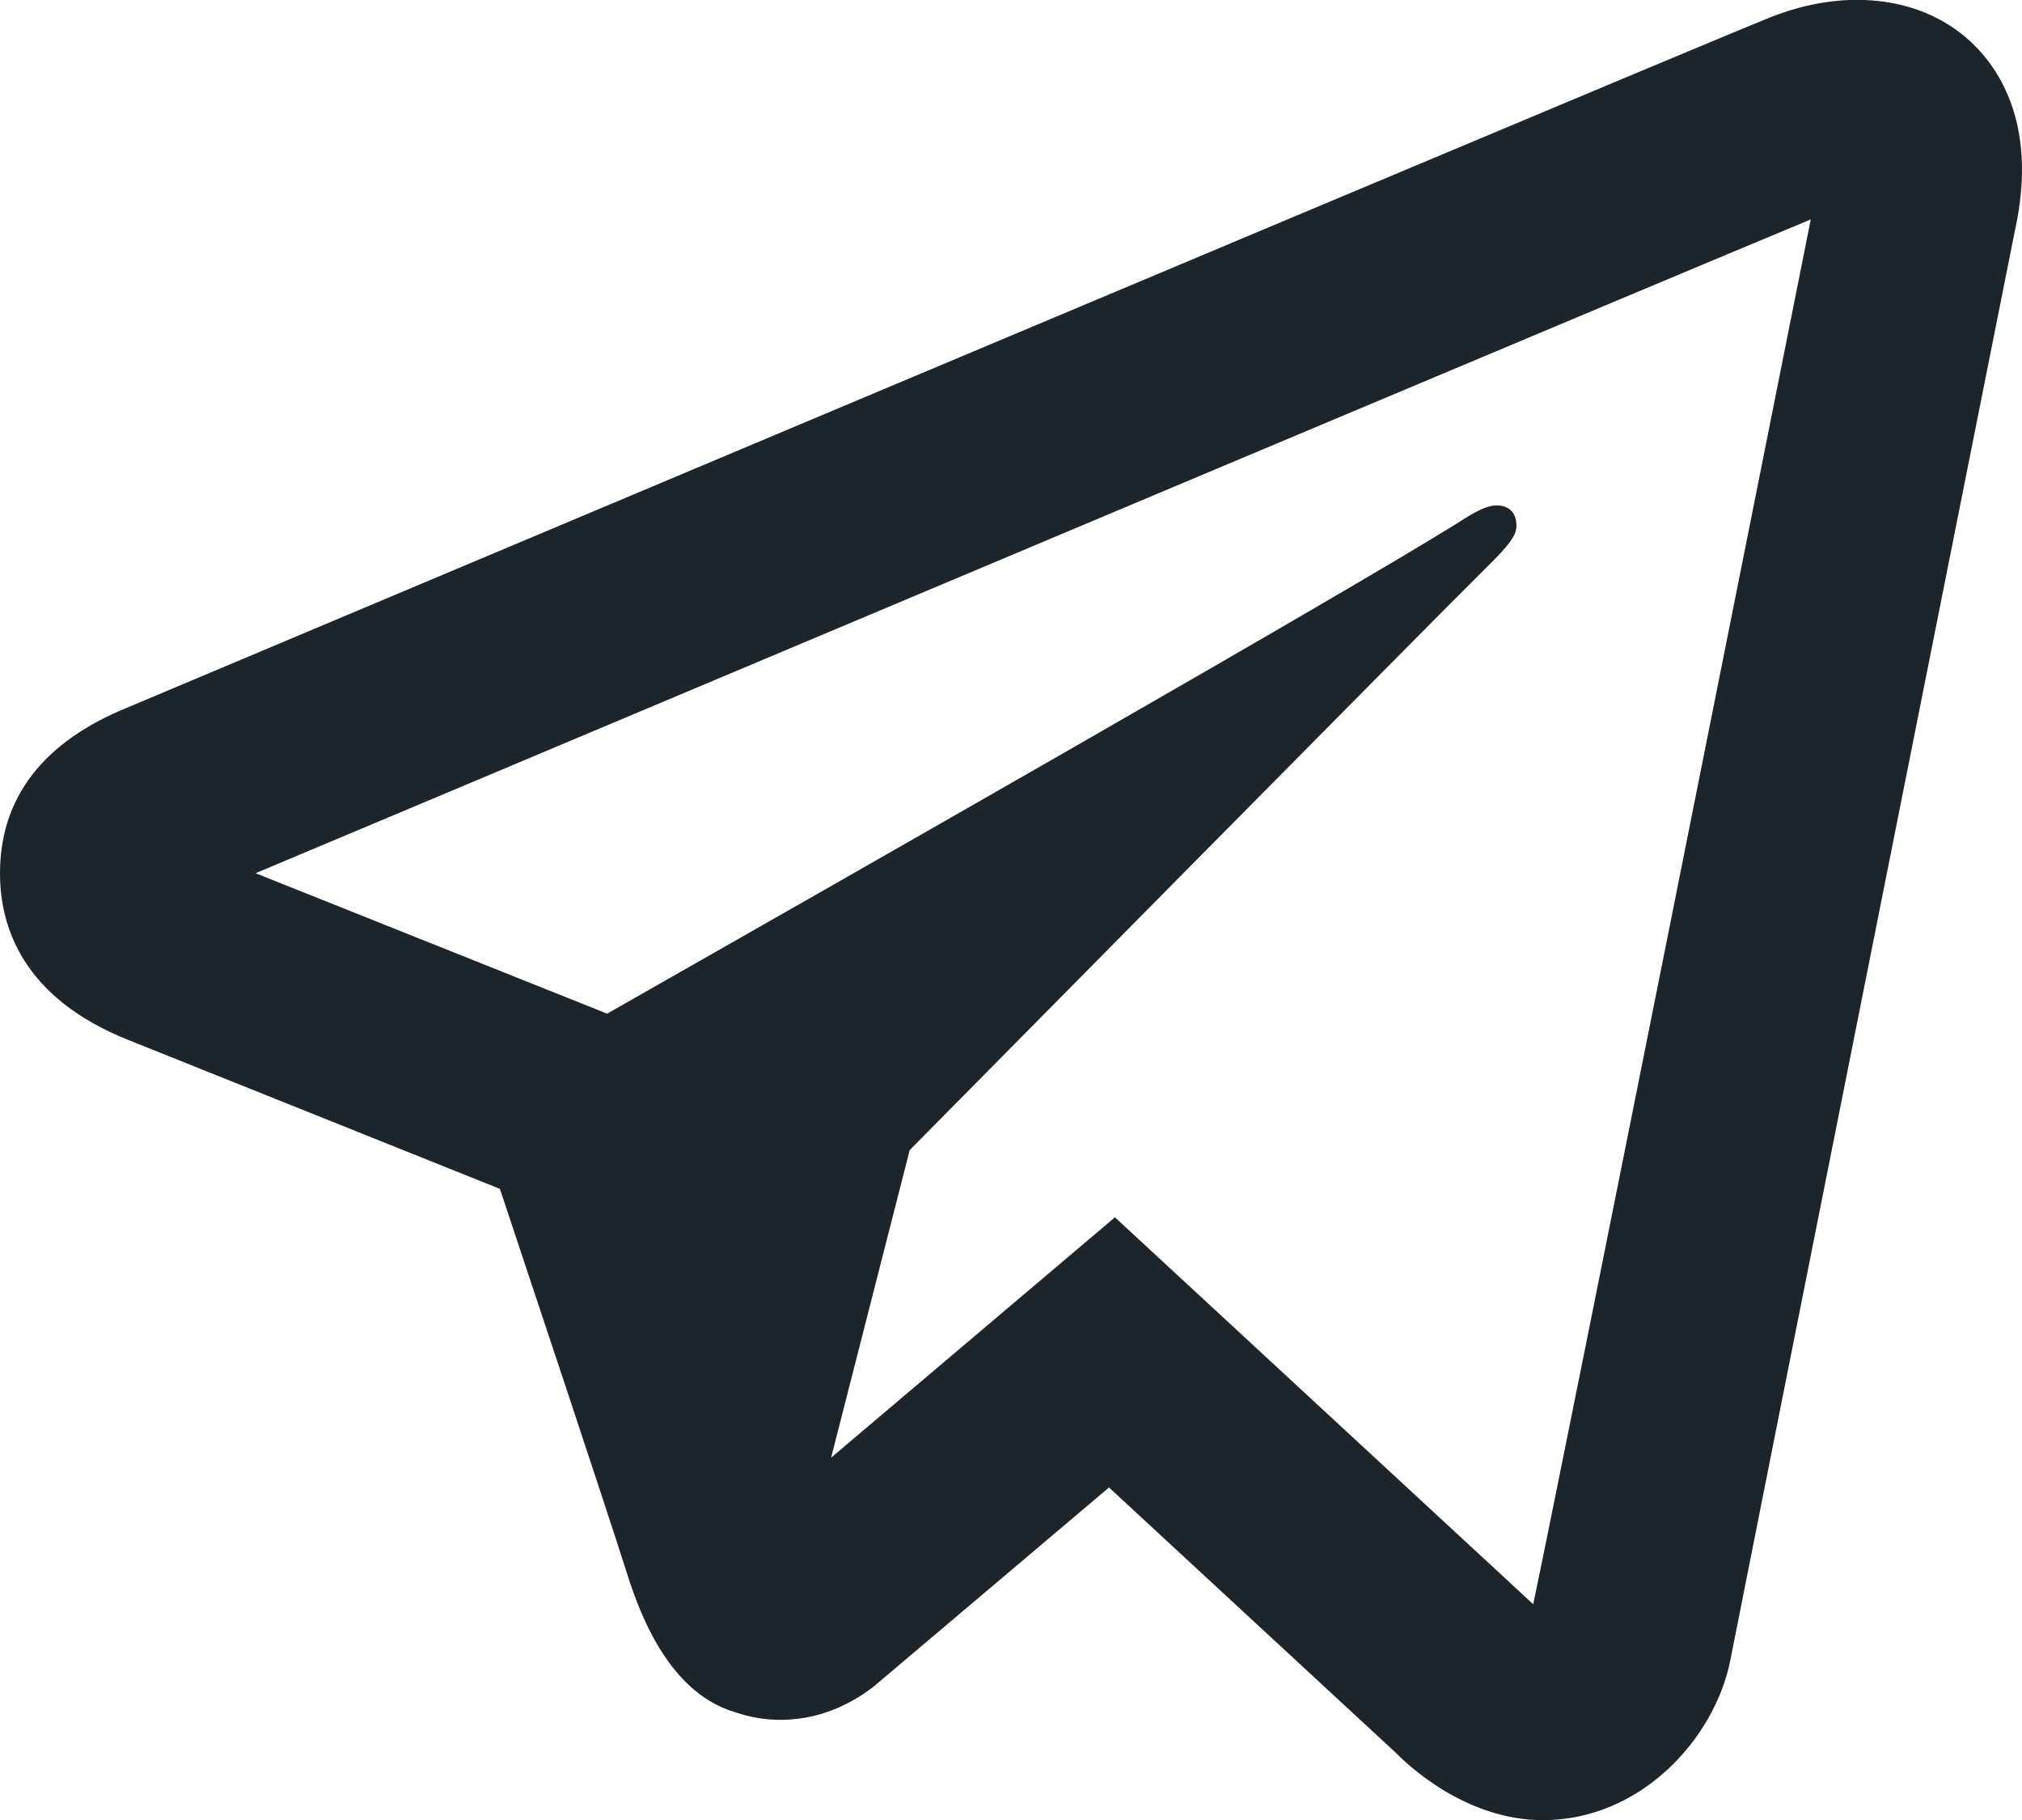 <svg width="30" height="27" viewBox="0 0 30 27" fill="none" xmlns="http://www.w3.org/2000/svg">
  <path d="M27.859 0.014C27.36 -0.039 26.818 0.039 26.274 0.254C25.599 0.519 15.019 4.97 5.157 9.121L1.899 10.493C0.637 11.004 0 11.836 0 12.957C0 13.742 0.332 14.806 1.916 15.433L7.417 17.637C7.892 19.064 8.997 22.377 9.275 23.257C9.44 23.779 9.857 25.095 10.91 25.402C11.126 25.476 11.351 25.514 11.581 25.514C12.245 25.514 12.724 25.204 12.958 25.024L16.454 22.067L20.7 25.994C20.864 26.161 21.729 27.002 22.892 27.002C24.343 27.002 25.443 25.794 25.673 24.626C25.797 23.985 29.893 3.427 29.893 3.43C30.26 1.781 29.599 0.926 29.175 0.562C28.811 0.25 28.358 0.066 27.859 0.014ZM26.866 3.255C26.3 6.09 23.217 21.568 22.748 23.799L16.542 18.059L12.331 21.625L13.497 17.062C13.497 17.062 21.543 8.918 22.028 8.444C22.418 8.065 22.499 7.932 22.499 7.8C22.499 7.624 22.409 7.498 22.201 7.498C22.013 7.498 21.758 7.677 21.623 7.761C19.908 8.831 12.603 12.992 9.008 15.038L3.792 12.954L6.324 11.89C12.774 9.175 24.261 4.338 26.866 3.255Z" fill="#1D252C"></path>
</svg>